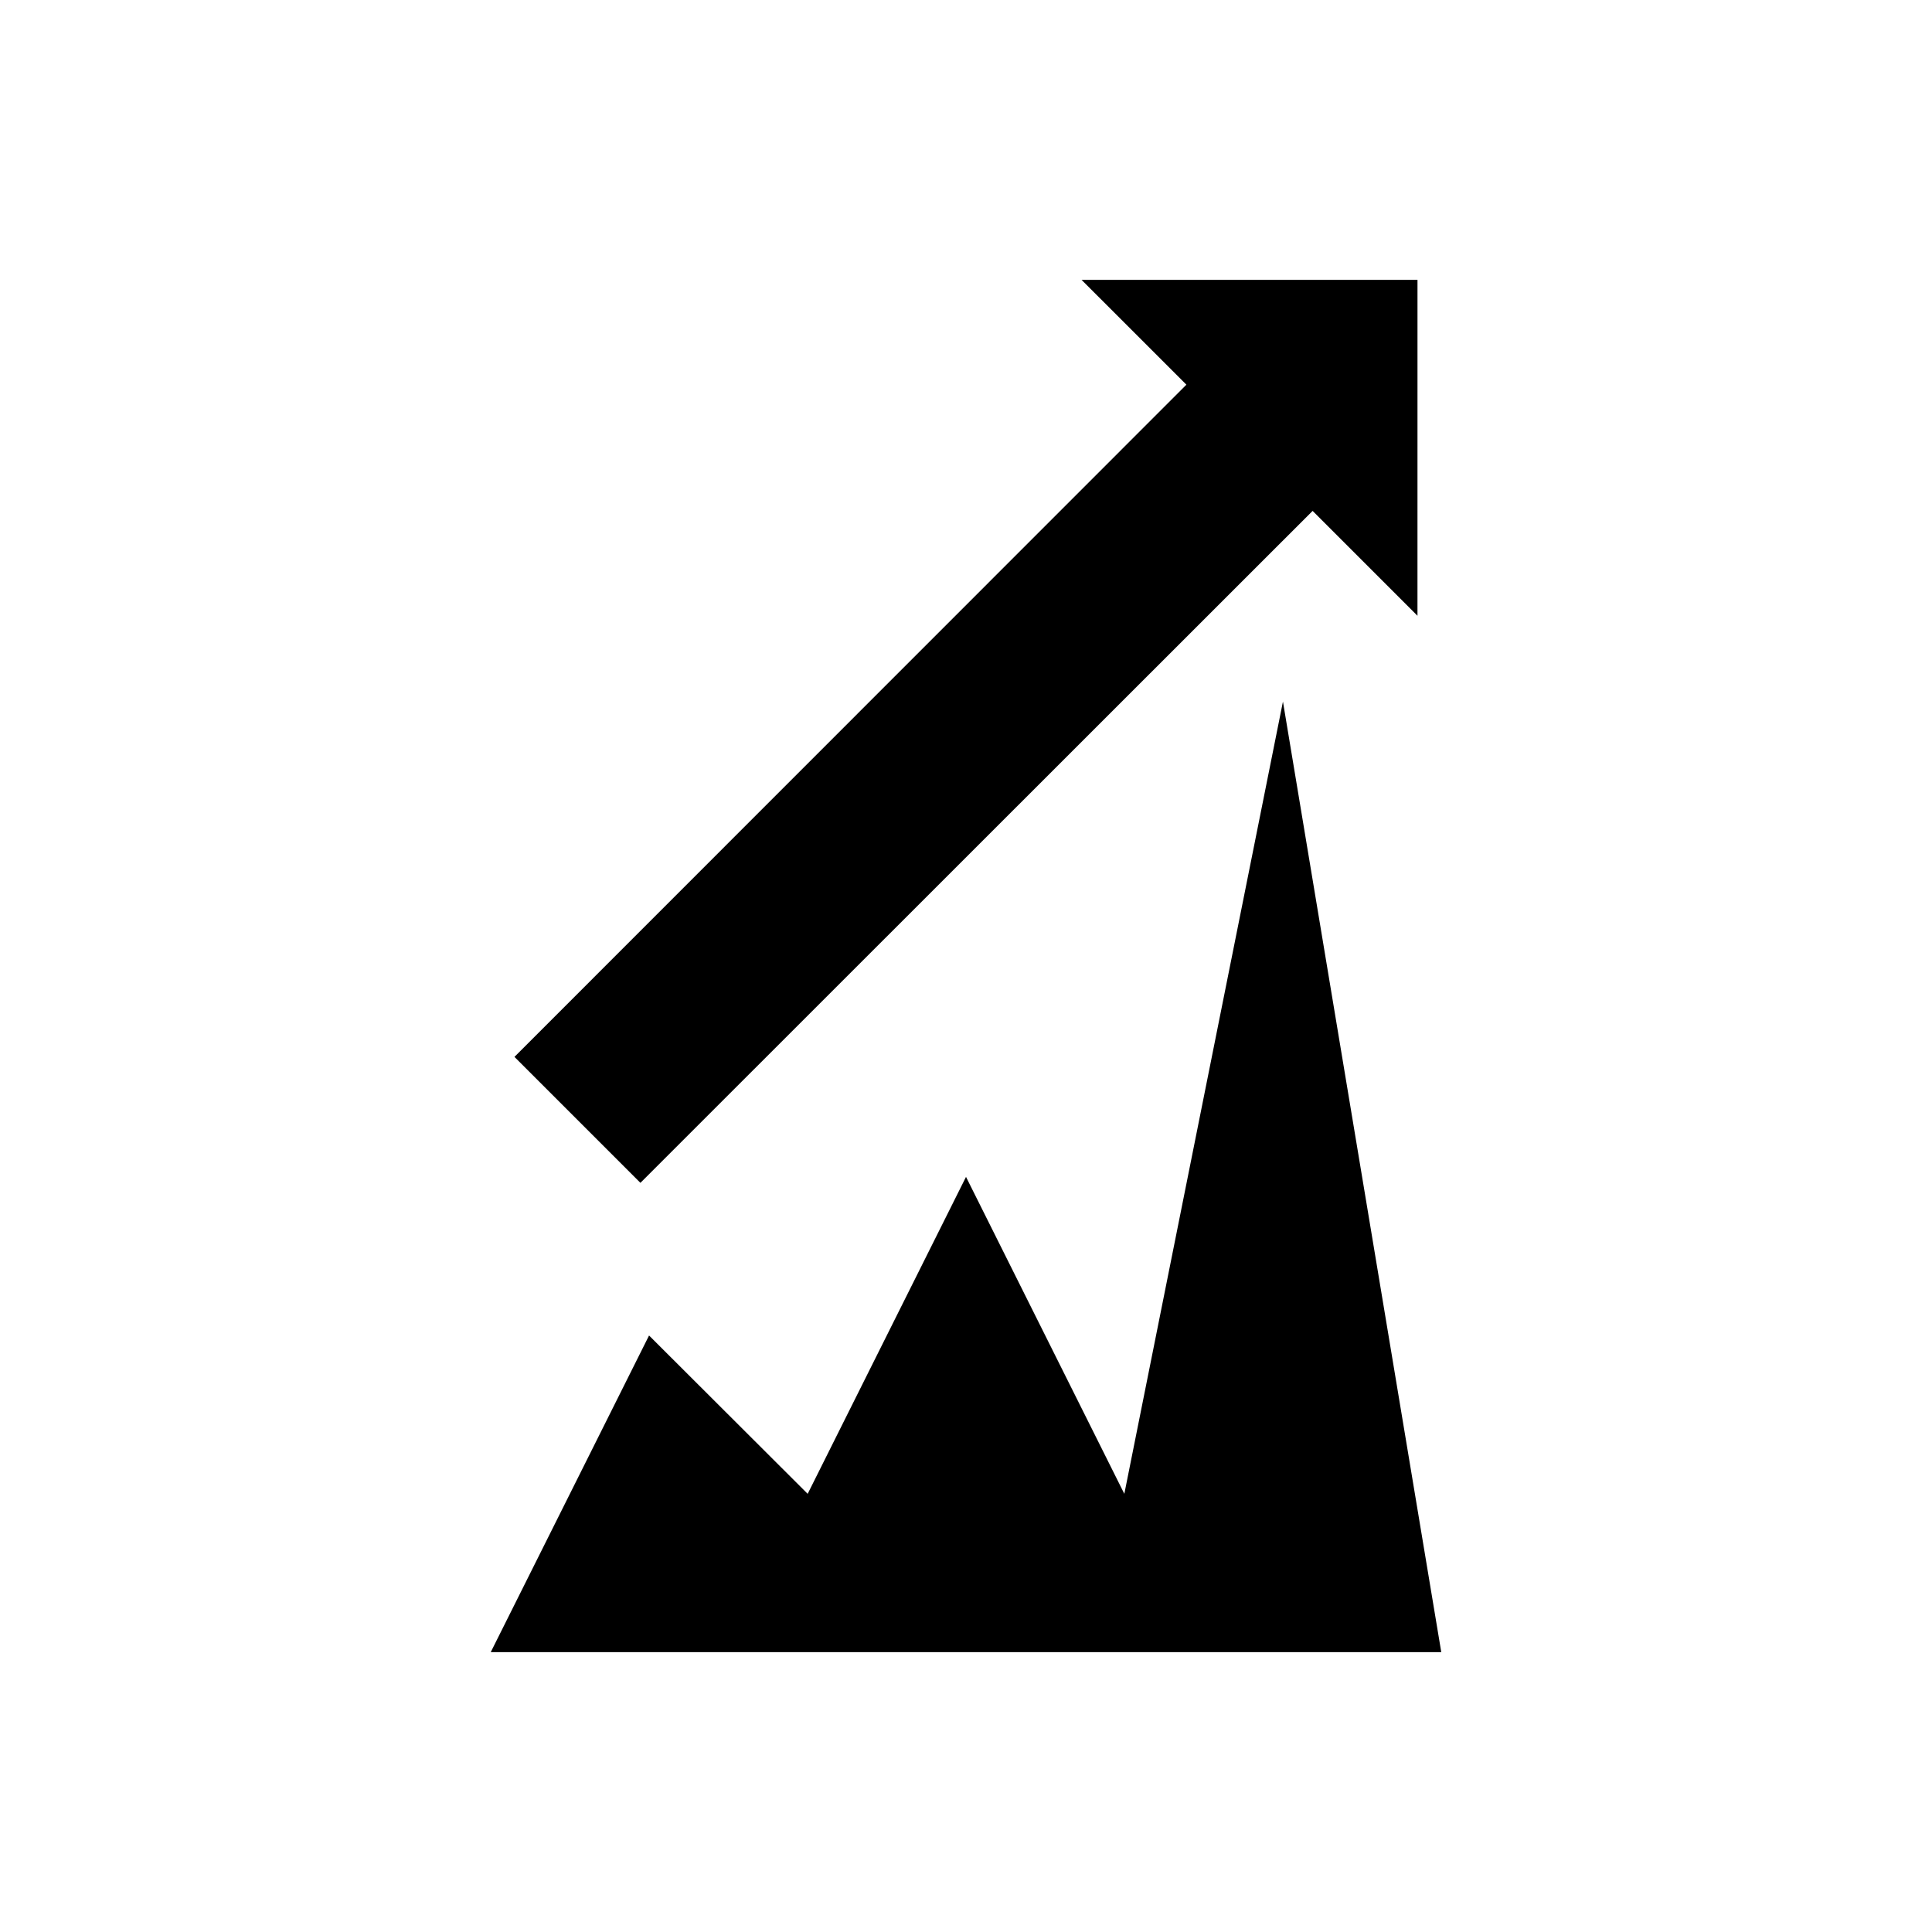 <?xml version="1.0" encoding="UTF-8"?>
<!-- Uploaded to: ICON Repo, www.iconrepo.com, Generator: ICON Repo Mixer Tools -->
<svg fill="#000000" width="800px" height="800px" version="1.1" viewBox="144 144 512 512" xmlns="http://www.w3.org/2000/svg">
 <g>
  <path d="m274.05 581.84 41.957-83.918 42.035 41.957 41.961-83.992 41.957 83.992 42.035-209.95 41.957 251.91z"/>
  <path d="m519.65 218.16h-89.031l27.789 27.785-178.07 178.14 33.379 33.379 178.14-178.07 27.789 27.789z"/>
 </g>
</svg>